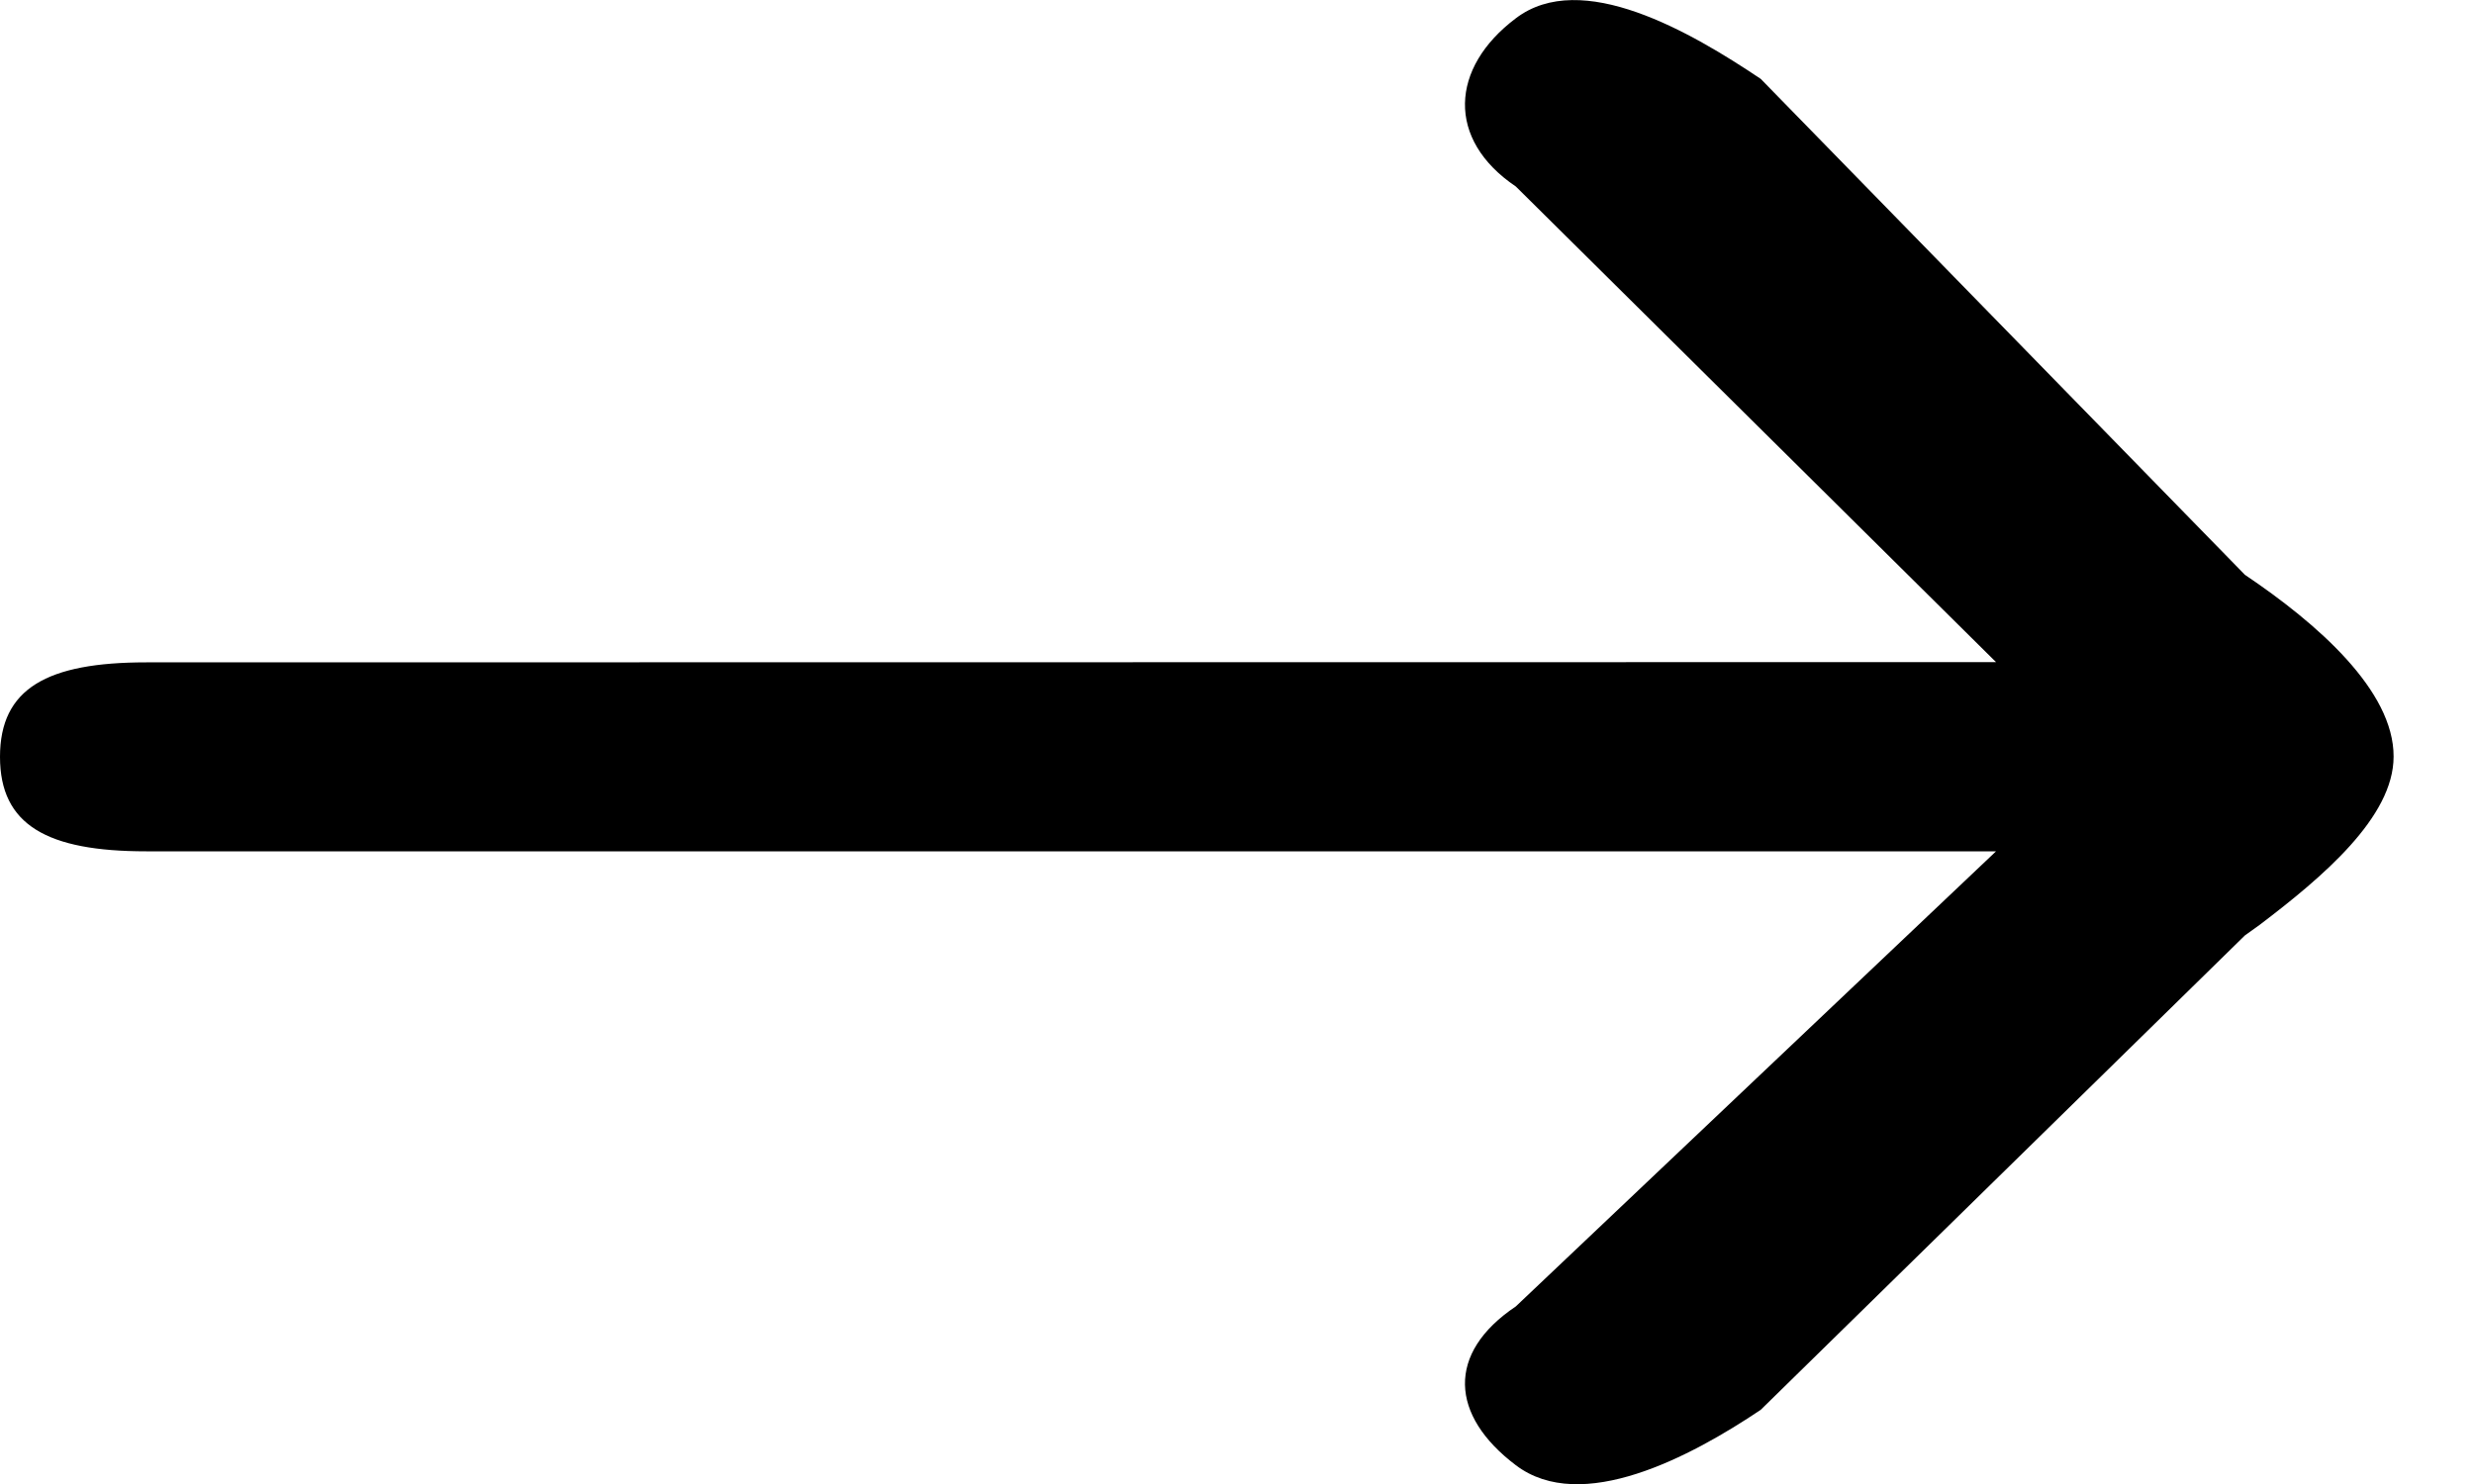 <svg xmlns="http://www.w3.org/2000/svg" width="10" height="6" viewBox="0 0 10 6"><g><g><path d="M8.068 2.677L6.127.754c-.282-.19-.266-.48 0-.68.265-.202.707.055.99.245l1.957 2.005c.293.197.602.468.601.735 0 .245-.287.487-.541.68l-.06.043L7.117 5.7c-.283.19-.725.425-.99.224-.266-.201-.282-.453 0-.642l1.941-1.84H.591c-.4 0-.591-.106-.591-.382 0-.277.191-.382.591-.382z"/></g></g></svg>